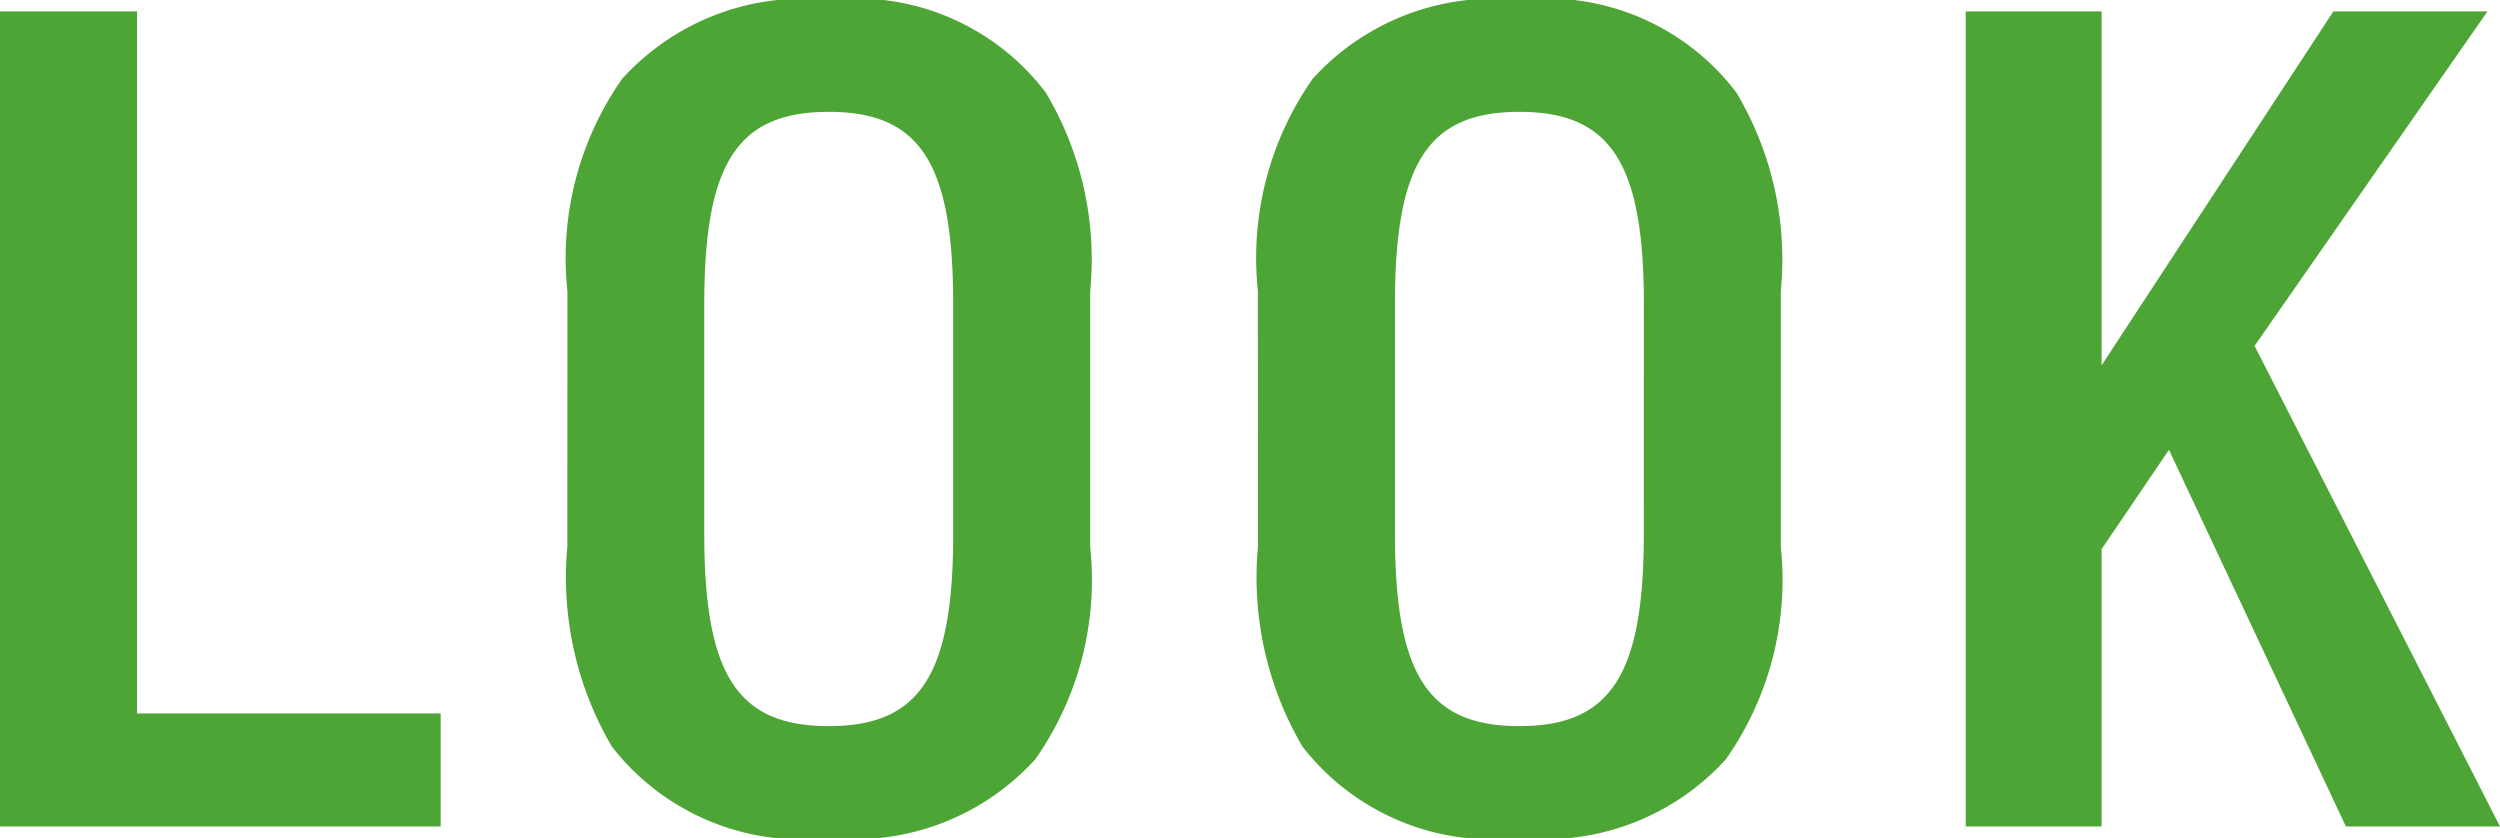<svg xmlns="http://www.w3.org/2000/svg" width="40.055" height="13.425" viewBox="0 0 40.055 13.425"><path d="M-19.232,0h7.06V-1.811h-4.865V-13.059h-2.195Zm9.09-4.481a5.354,5.354,0,0,0,.713,3.2A3.849,3.849,0,0,0-5.953.183a3.912,3.912,0,0,0,3.31-1.262,5,5,0,0,0,.878-3.4v-4.1a5.218,5.218,0,0,0-.713-3.182,3.816,3.816,0,0,0-3.475-1.481,3.912,3.912,0,0,0-3.31,1.262,5,5,0,0,0-.878,3.4Zm6.182-.2c0,2.25-.53,3.073-1.994,3.073s-1.994-.823-1.994-3.073V-8.377c0-2.25.53-3.073,1.994-3.073s1.994.823,1.994,3.073Zm4.883.2a5.354,5.354,0,0,0,.713,3.2A3.849,3.849,0,0,0,5.112.183a3.912,3.912,0,0,0,3.31-1.262,5,5,0,0,0,.878-3.4v-4.1a5.218,5.218,0,0,0-.713-3.182,3.816,3.816,0,0,0-3.475-1.481A3.912,3.912,0,0,0,1.8-11.98a5,5,0,0,0-.878,3.4Zm6.182-.2c0,2.25-.53,3.073-1.994,3.073S3.118-2.433,3.118-4.682V-8.377c0-2.25.53-3.073,1.994-3.073s1.994.823,1.994,3.073ZM12.263,0H14.44V-4.444l1.079-1.591L18.354,0h2.469L16.891-7.7l3.731-5.359H18.153L14.44-7.389v-5.67H12.263Z" transform="translate(19.232 13.242)" fill="#4ca535"/></svg>